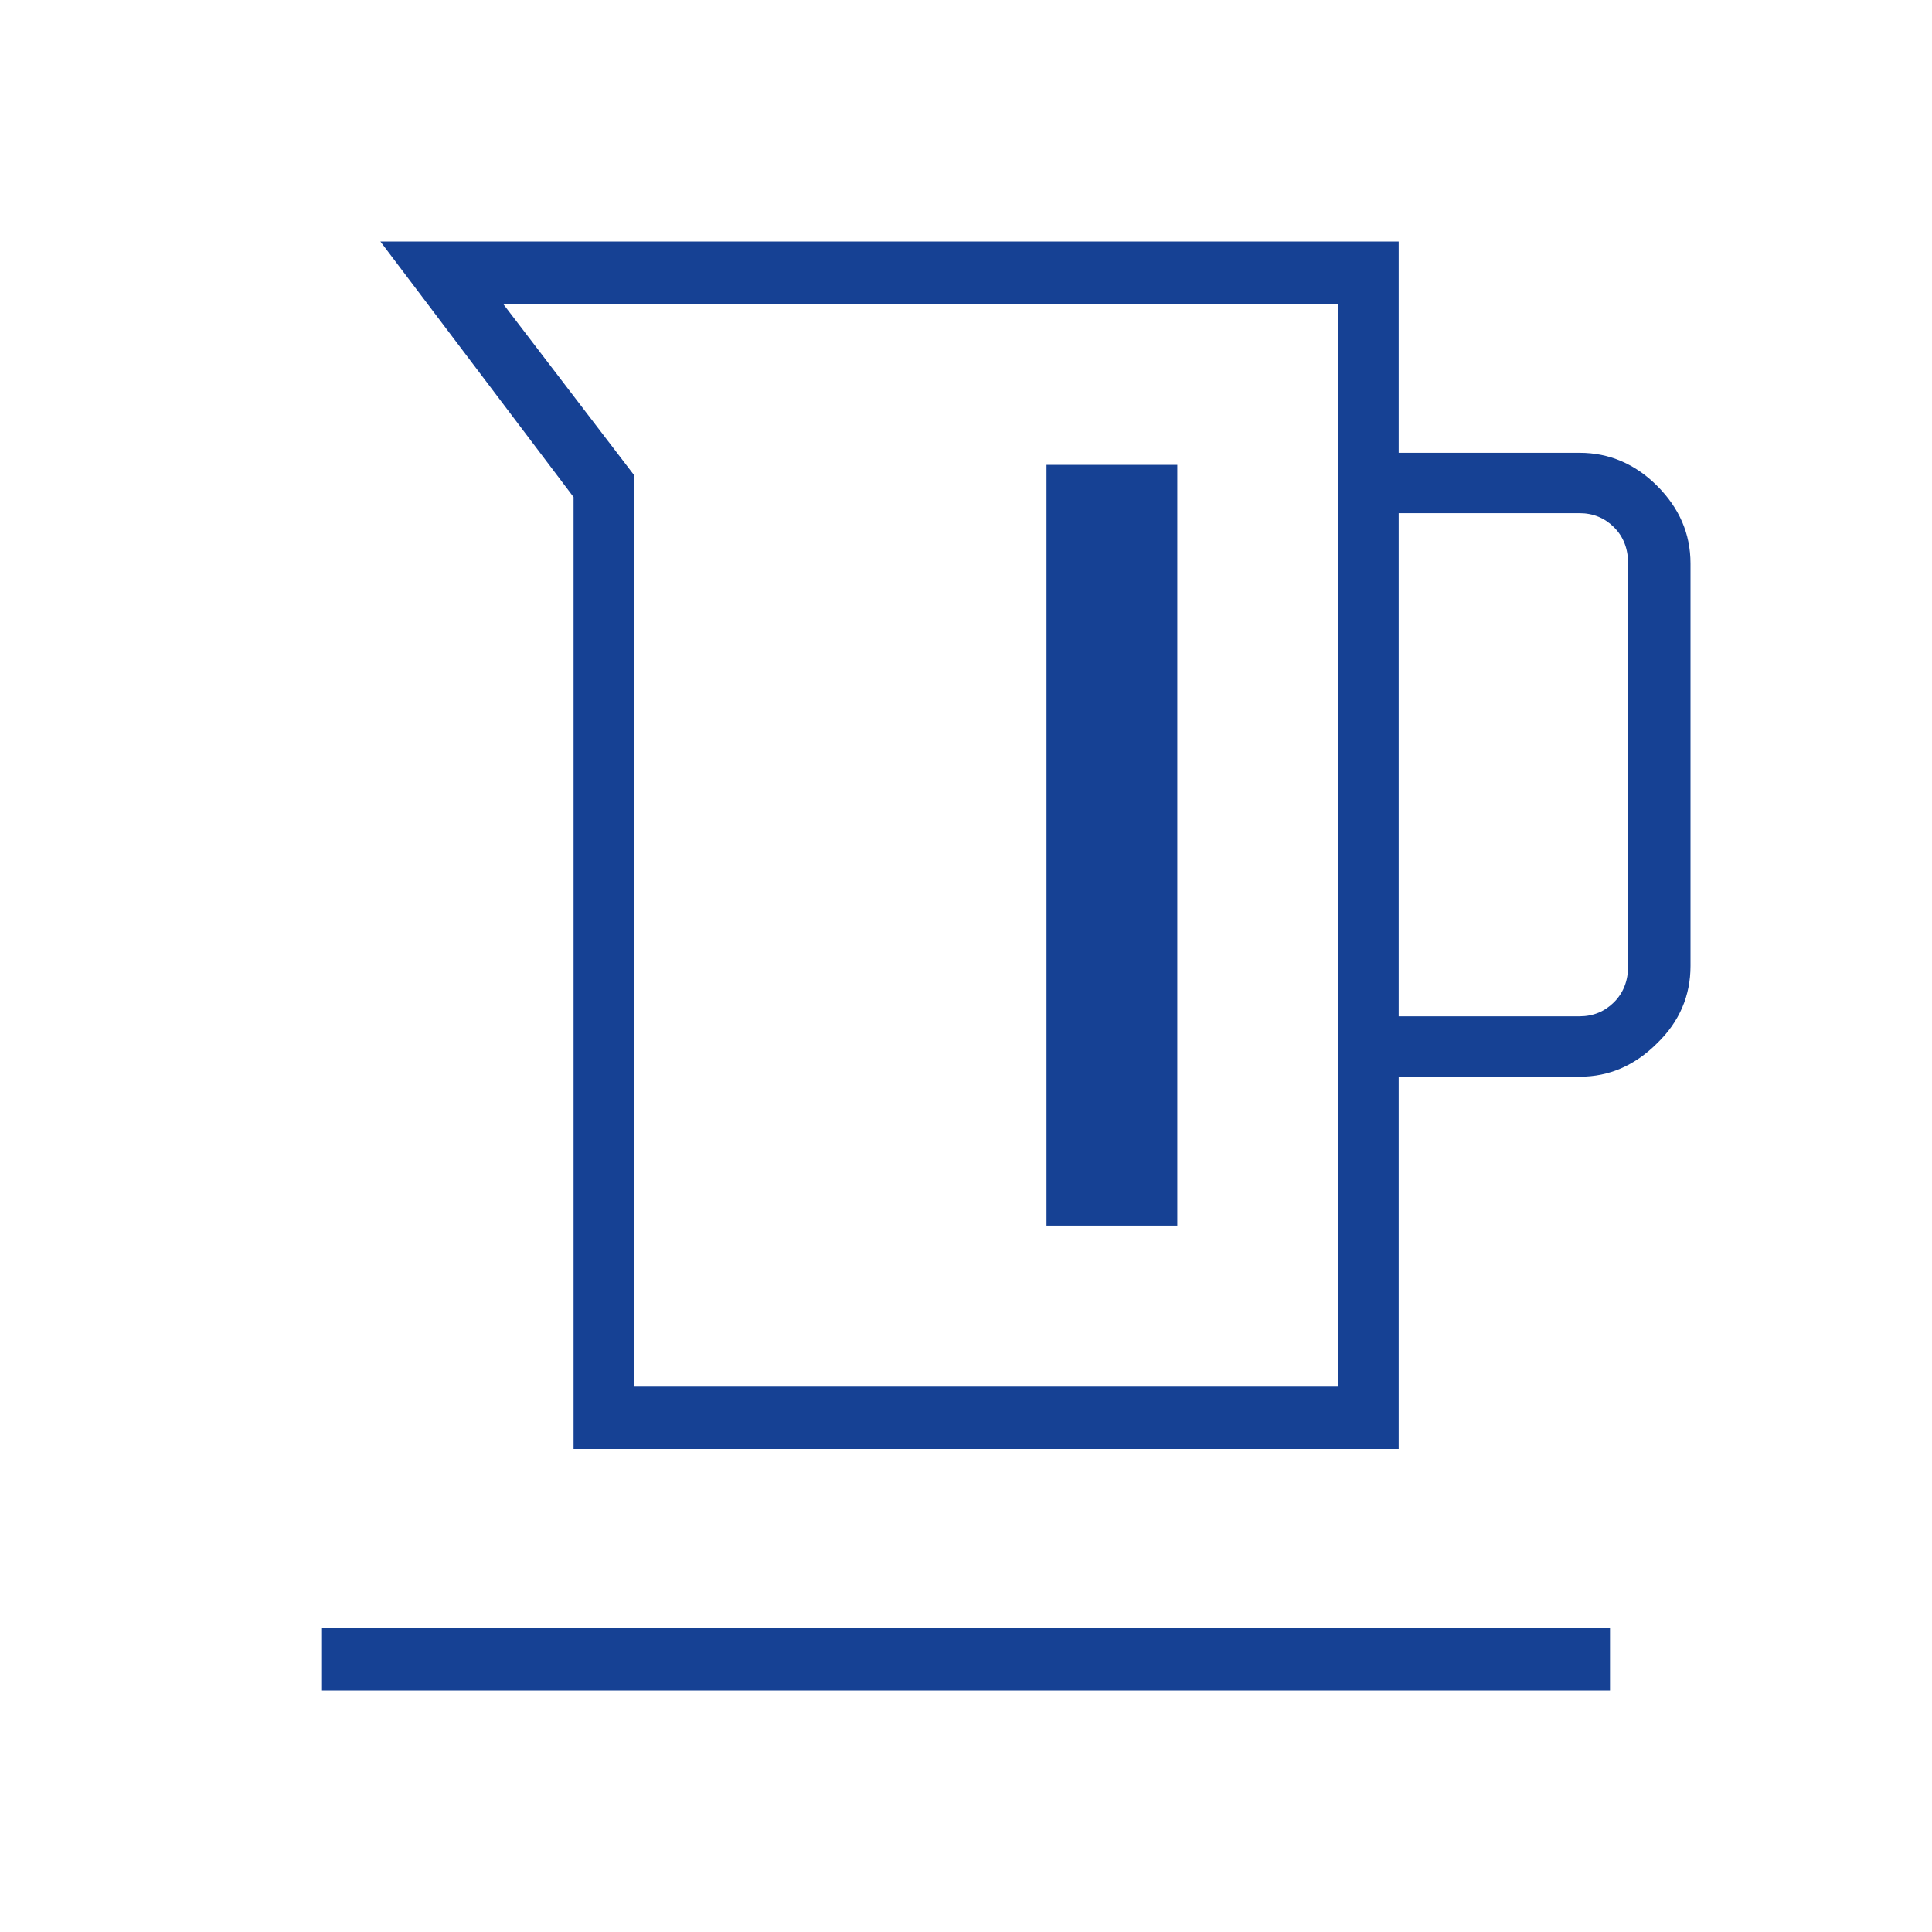 <?xml version="1.0" encoding="UTF-8"?>
<svg xmlns="http://www.w3.org/2000/svg" id="Ebene_1" viewBox="0 0 48 48" width="80" height="80"><defs><style>.cls-1{fill:#164194;}</style></defs><path class="cls-1" d="M14.25,36V12.35l-4.8-6.35h25.3v5.25h4.5c.73,0,1.38,.28,1.92,.82,.55,.55,.83,1.19,.83,1.93v10c0,.73-.27,1.38-.83,1.92-.55,.55-1.19,.83-1.92,.83h-4.5v9.25H14.25Zm1.5-1.55h17.5V7.55H12.5l3.25,4.25v22.65Zm19-9.2h4.5c.33,0,.62-.12,.85-.35s.35-.53,.35-.9V14c0-.37-.12-.67-.35-.9s-.52-.35-.85-.35h-4.5v12.5Zm-8.75,5.2h3.25V11.55h-3.25V30.45Zm-18,11.55v-1.55H40v1.55H8Zm7.75-7.55h0Z"/></svg>
